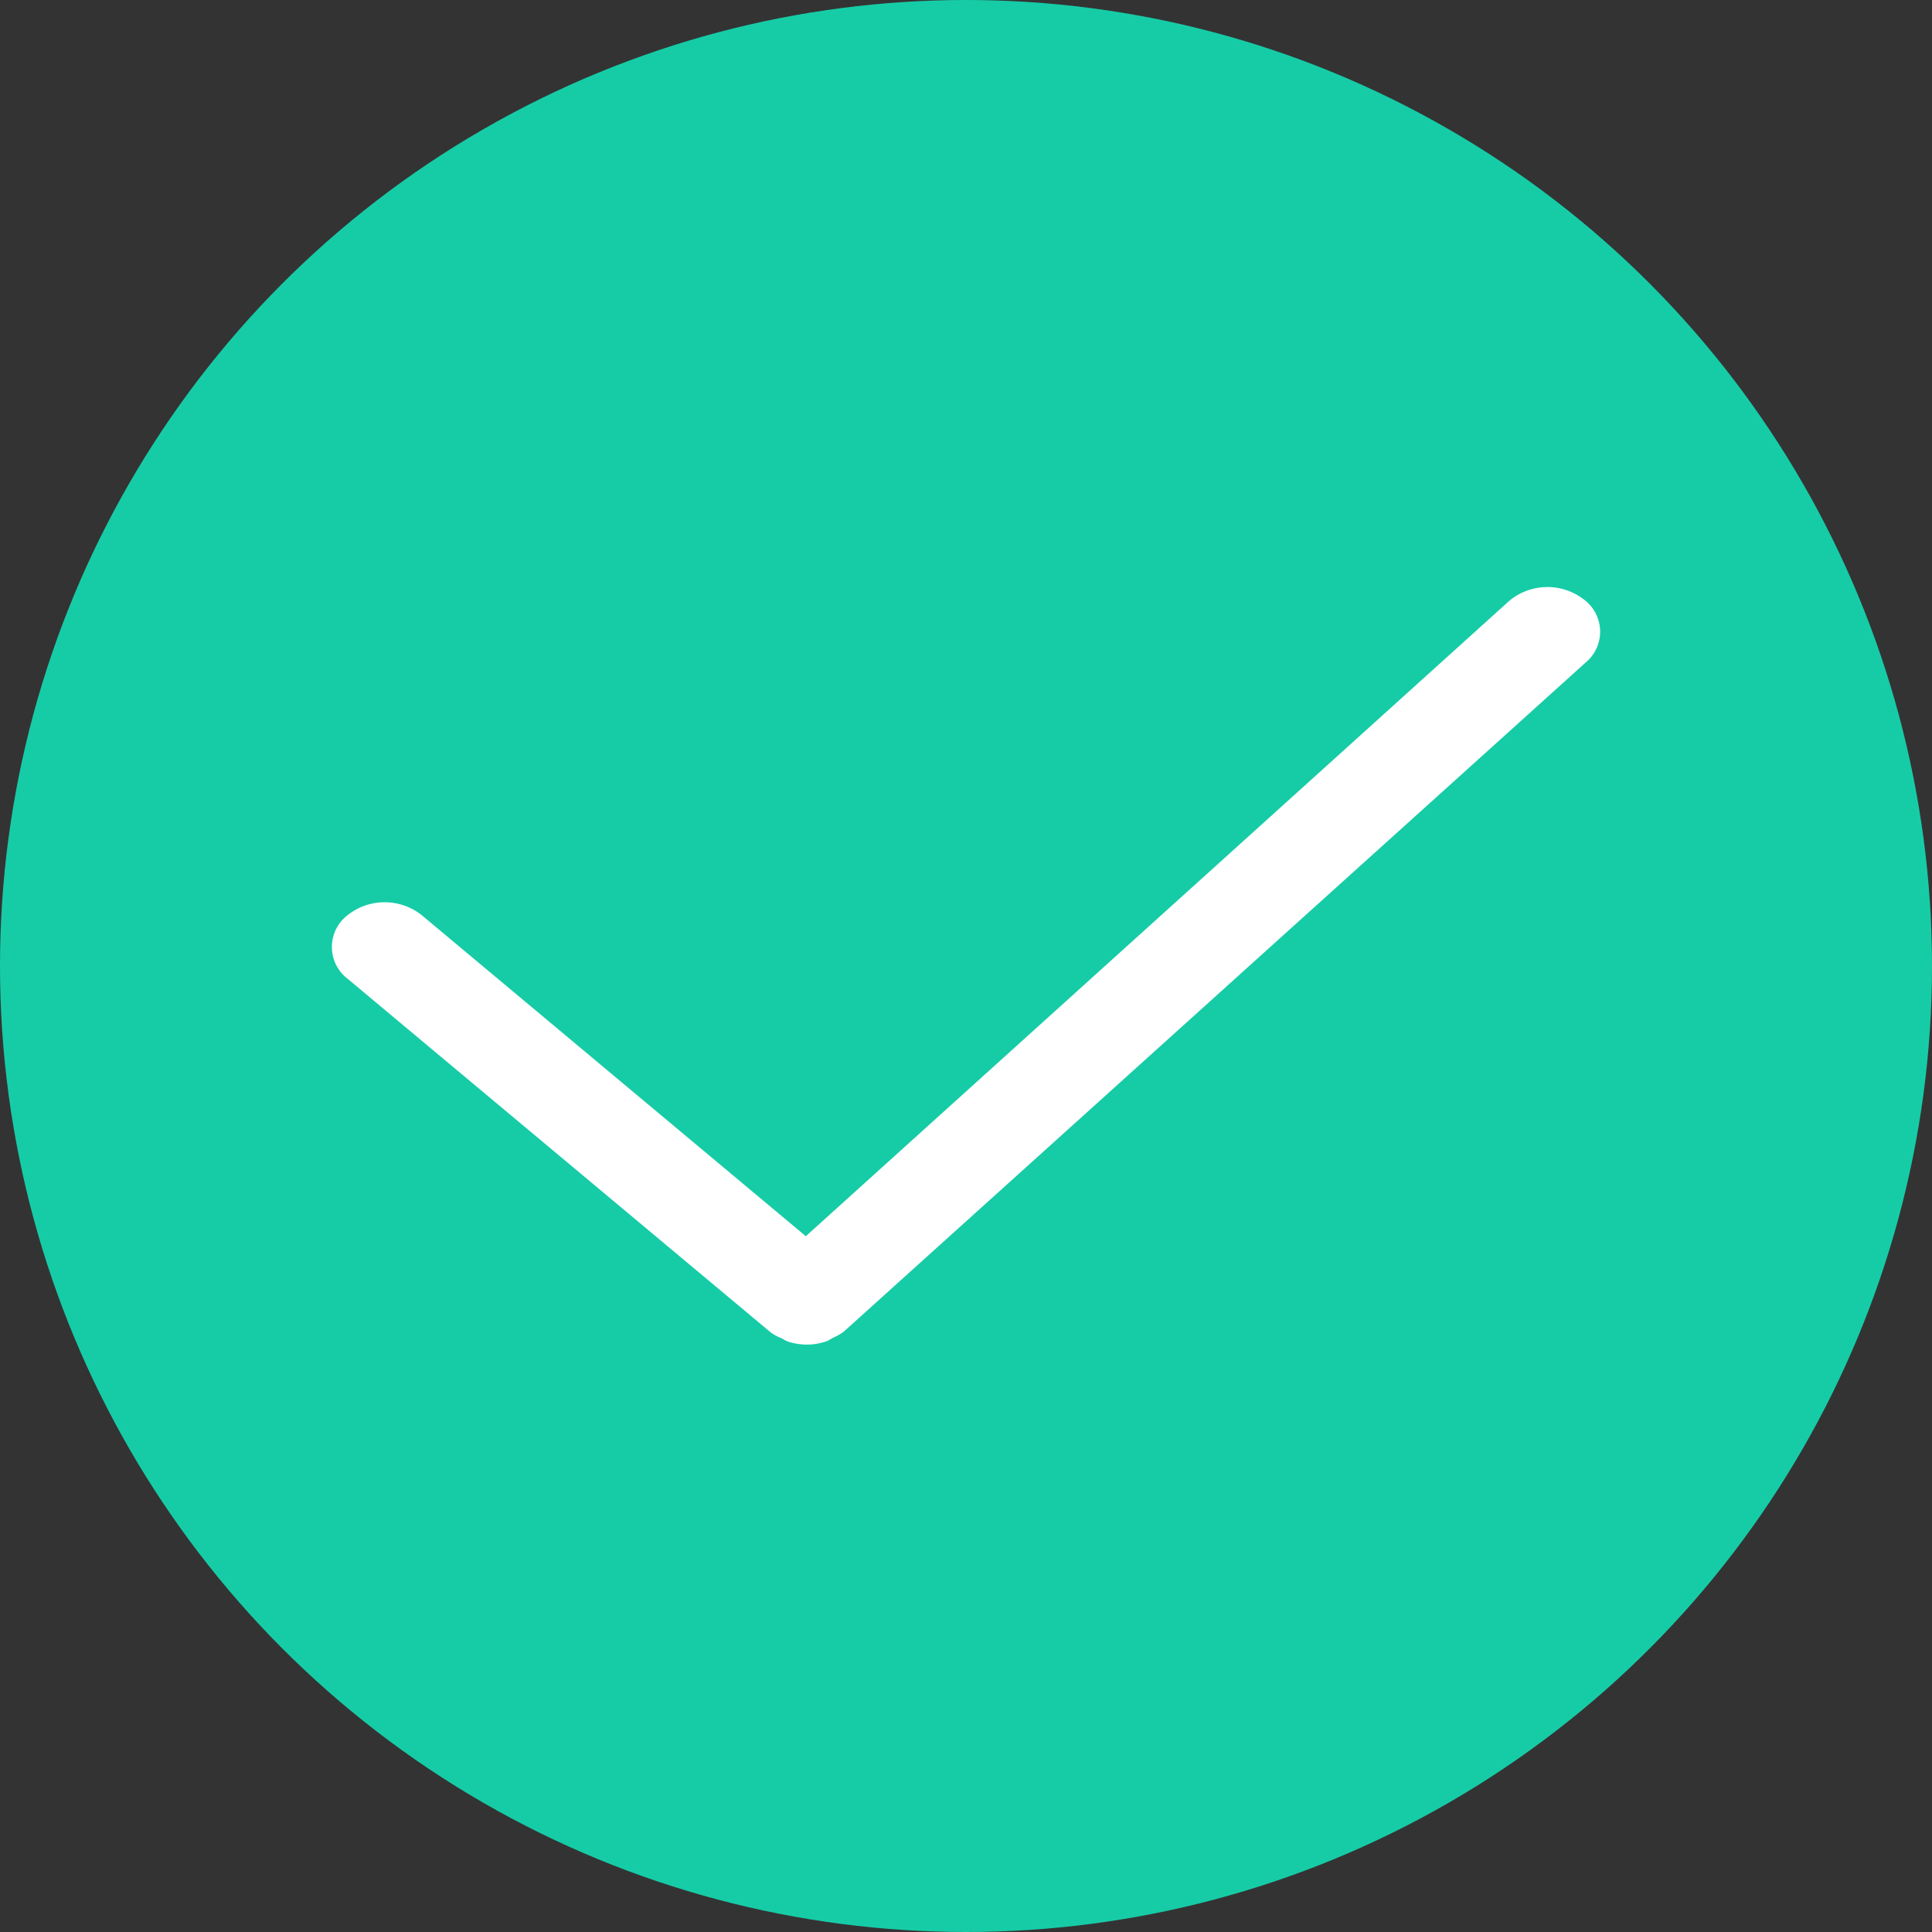 <svg id="组件_33_6" data-name="组件 33 – 6" xmlns="http://www.w3.org/2000/svg" width="22" height="22" viewBox="0 0 22 22">
  <rect x="0" y="0" width="22" height="22" fill="#333333" stroke="none"/>
  <circle id="椭圆_24" data-name="椭圆 24" cx="11" cy="11" r="11" fill="#16cca7"/>
  <path id="路径_115" data-name="路径 115" d="M142.577,289.677a.678.678,0,0,0-.848.022l-8.007,7.232-4.374-3.656a.679.679,0,0,0-.85.005.456.456,0,0,0,.007.72l4.812,4.022.006,0,0,.005a.593.593,0,0,0,.127.068.528.528,0,0,0,.063.034.7.7,0,0,0,.22.036.68.68,0,0,0,.231-.04.622.622,0,0,0,.067-.038.6.6,0,0,0,.13-.074l0-.006.005,0L142.6,290.4A.456.456,0,0,0,142.577,289.677Z" transform="translate(-124.546 -282.854)" fill="#fff"/>
</svg>
